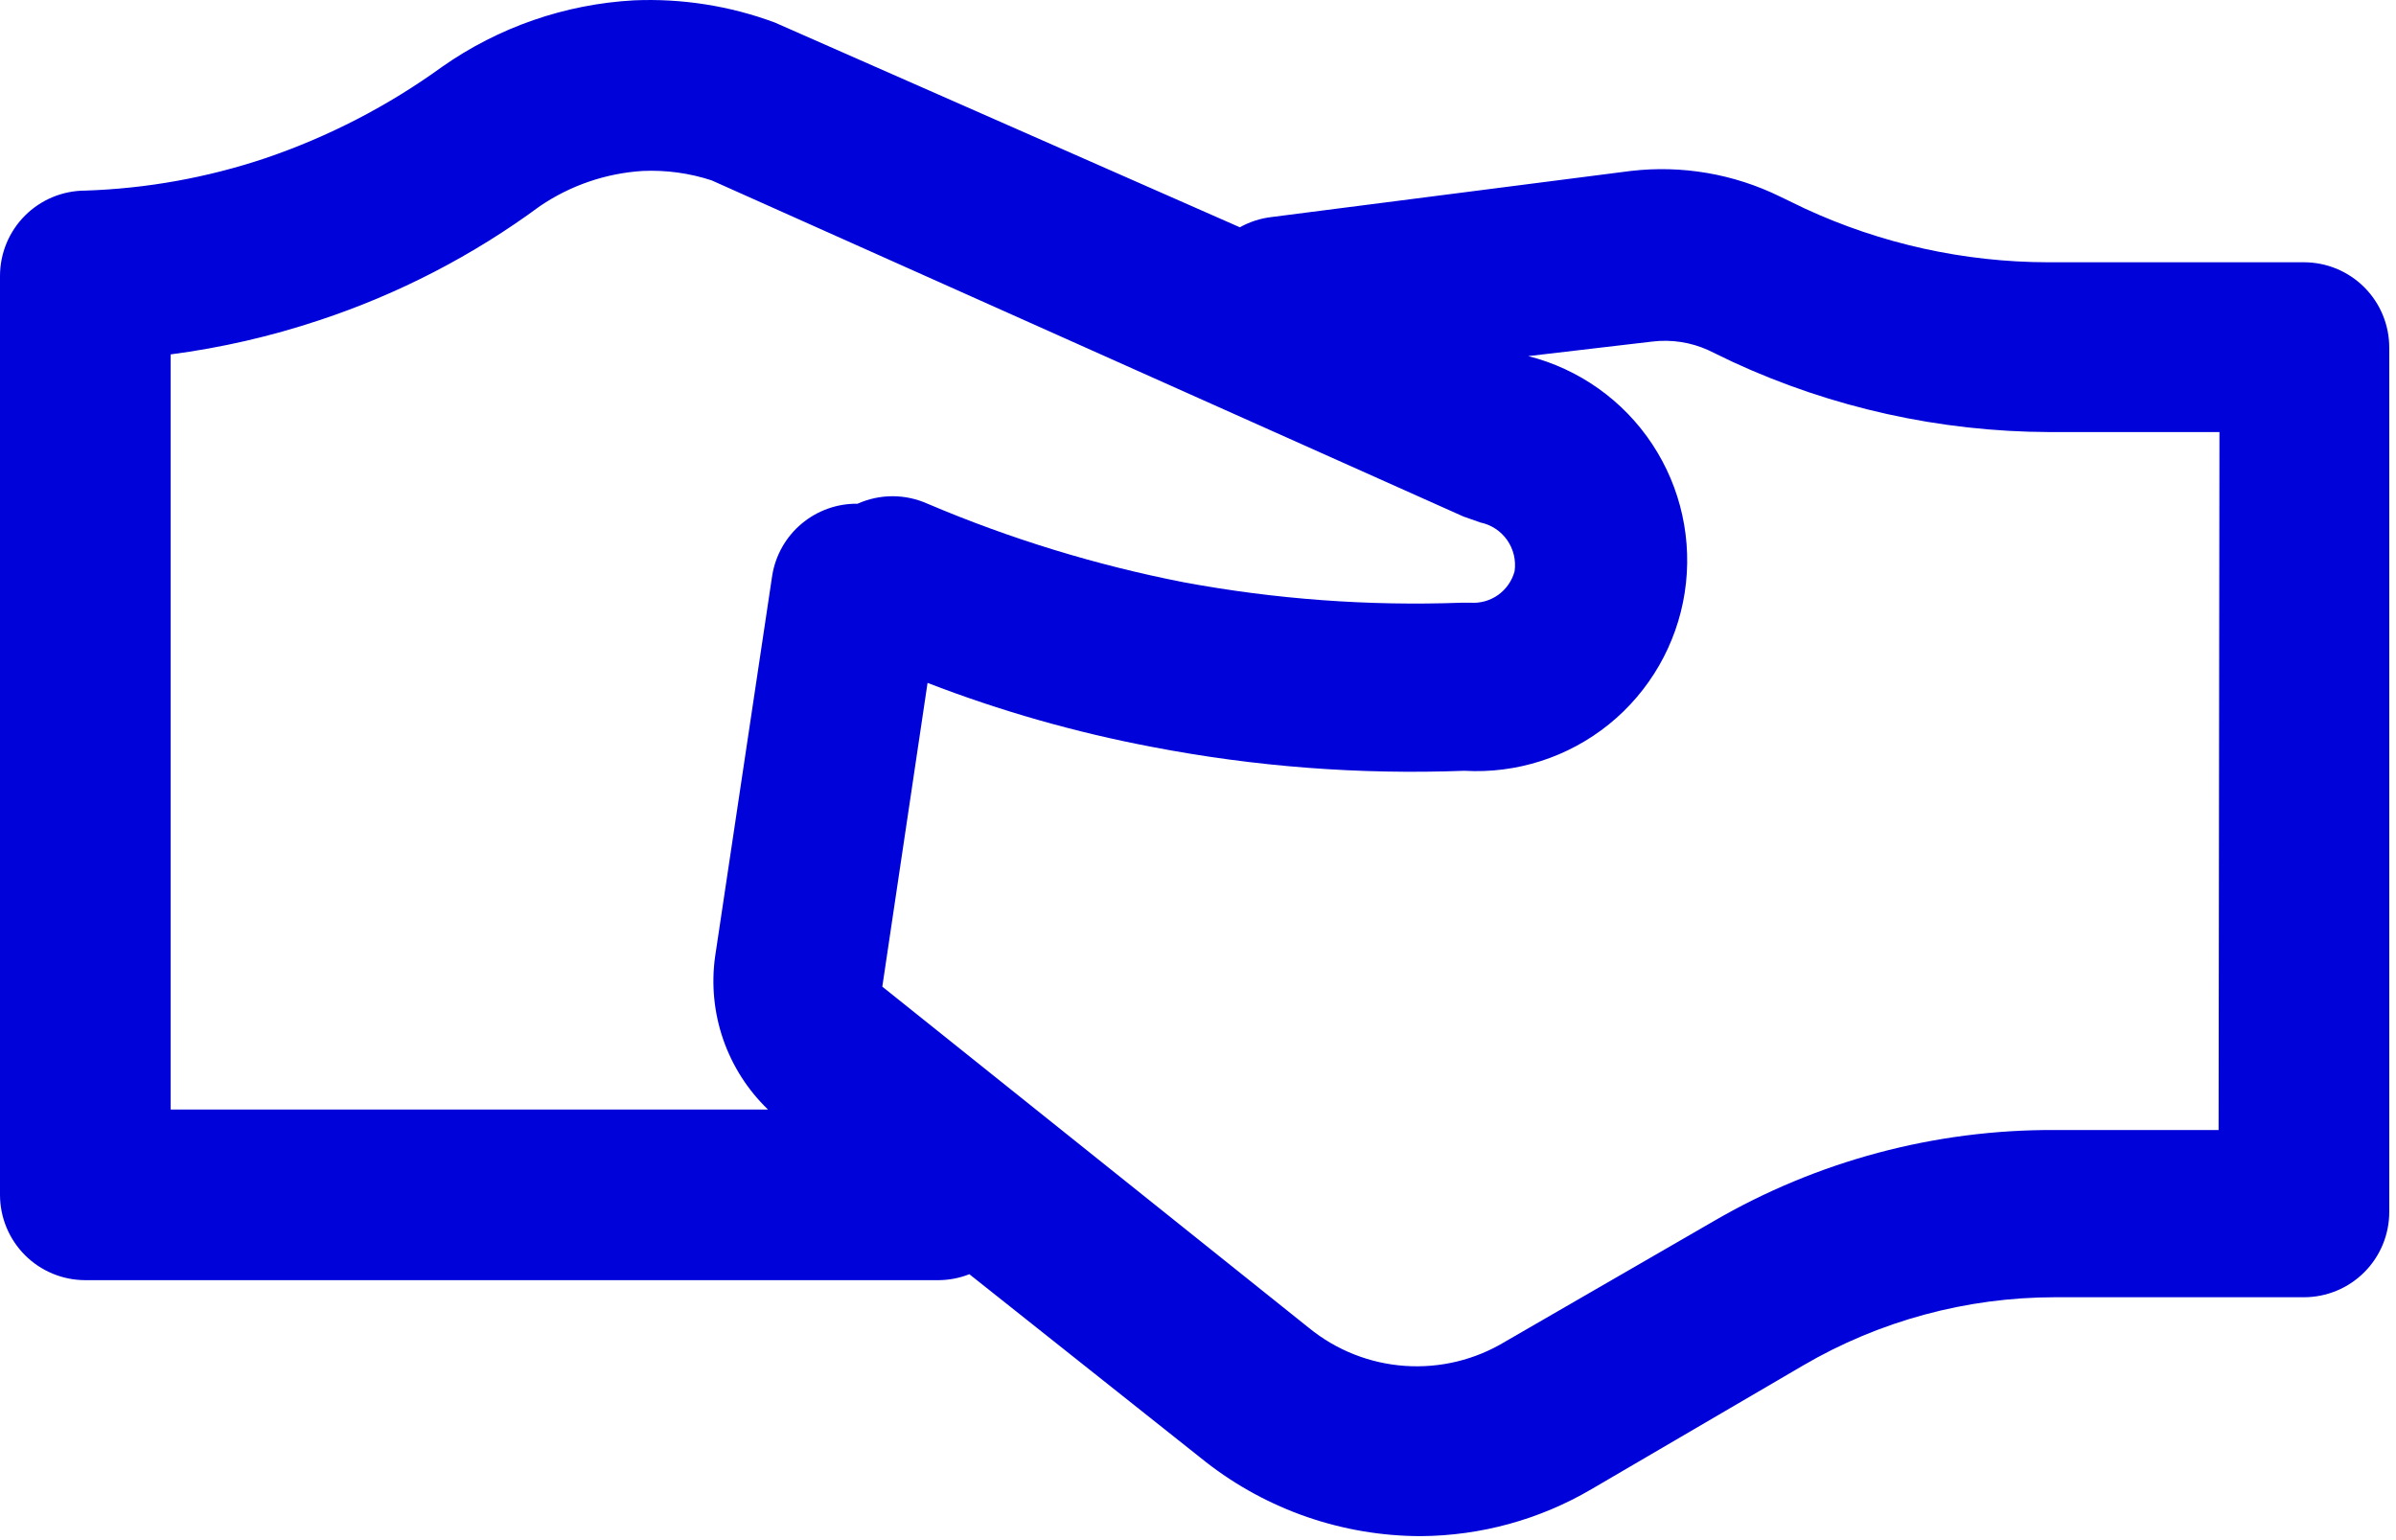 <svg width="70" height="45" viewBox="0 0 70 45" fill="none" xmlns="http://www.w3.org/2000/svg">
<path d="M67.31 7.663H59.831C57.377 7.659 54.953 7.123 52.727 6.092L52.004 5.743C50.651 5.08 49.137 4.82 47.641 4.995L37.145 6.342C36.821 6.38 36.508 6.482 36.223 6.641L22.636 0.658C21.322 0.17 19.923 -0.05 18.523 0.01C16.508 0.121 14.565 0.794 12.914 1.954C11.336 3.096 9.597 3.995 7.753 4.622C6.055 5.191 4.283 5.51 2.493 5.569C1.832 5.569 1.198 5.832 0.73 6.299C0.263 6.767 0 7.401 0 8.062V34.911C0 35.572 0.263 36.206 0.73 36.674C1.198 37.142 1.832 37.404 2.493 37.404H27.423C27.73 37.402 28.034 37.343 28.32 37.23L35.226 42.714C37.02 44.117 39.231 44.88 41.508 44.883C43.262 44.872 44.981 44.4 46.494 43.512L52.677 39.897C54.908 38.593 57.446 37.905 60.031 37.903H67.31C67.972 37.903 68.606 37.64 69.073 37.173C69.541 36.705 69.803 36.071 69.803 35.41V10.156C69.803 9.495 69.541 8.861 69.073 8.393C68.606 7.926 67.972 7.663 67.31 7.663ZM4.986 10.355C6.46 10.162 7.913 9.828 9.324 9.358C11.639 8.594 13.819 7.466 15.781 6.018C16.669 5.416 17.702 5.063 18.772 4.995C19.456 4.964 20.14 5.057 20.791 5.27L42.755 15.092L43.253 15.267C43.569 15.333 43.847 15.517 44.032 15.78C44.217 16.044 44.295 16.368 44.25 16.688C44.176 16.968 44.005 17.214 43.769 17.383C43.532 17.551 43.244 17.631 42.954 17.61H42.705C39.982 17.71 37.256 17.51 34.578 17.012C32.012 16.51 29.505 15.741 27.099 14.718C26.777 14.574 26.429 14.499 26.077 14.499C25.724 14.499 25.376 14.574 25.054 14.718C24.457 14.71 23.877 14.918 23.419 15.302C22.961 15.686 22.657 16.222 22.561 16.812L20.891 27.956C20.779 28.769 20.861 29.597 21.129 30.372C21.398 31.148 21.846 31.849 22.437 32.418H4.986V10.355ZM64.817 33.017H60.031C56.528 33 53.085 33.921 50.059 35.684L43.976 39.199C43.096 39.733 42.072 39.98 41.046 39.909C40.019 39.838 39.04 39.45 38.242 38.8L25.777 28.828L27.099 19.953C29.223 20.773 31.418 21.399 33.655 21.823C36.66 22.403 39.721 22.637 42.779 22.521C44.309 22.609 45.816 22.125 47.007 21.162C48.197 20.199 48.987 18.826 49.22 17.313C49.454 15.799 49.115 14.253 48.27 12.976C47.425 11.698 46.134 10.782 44.649 10.405L48.264 9.981C48.825 9.911 49.394 9.998 49.909 10.231L50.632 10.58C53.525 11.915 56.671 12.612 59.856 12.624H64.842L64.817 33.017Z" fill="#0003D9"/>
</svg>

